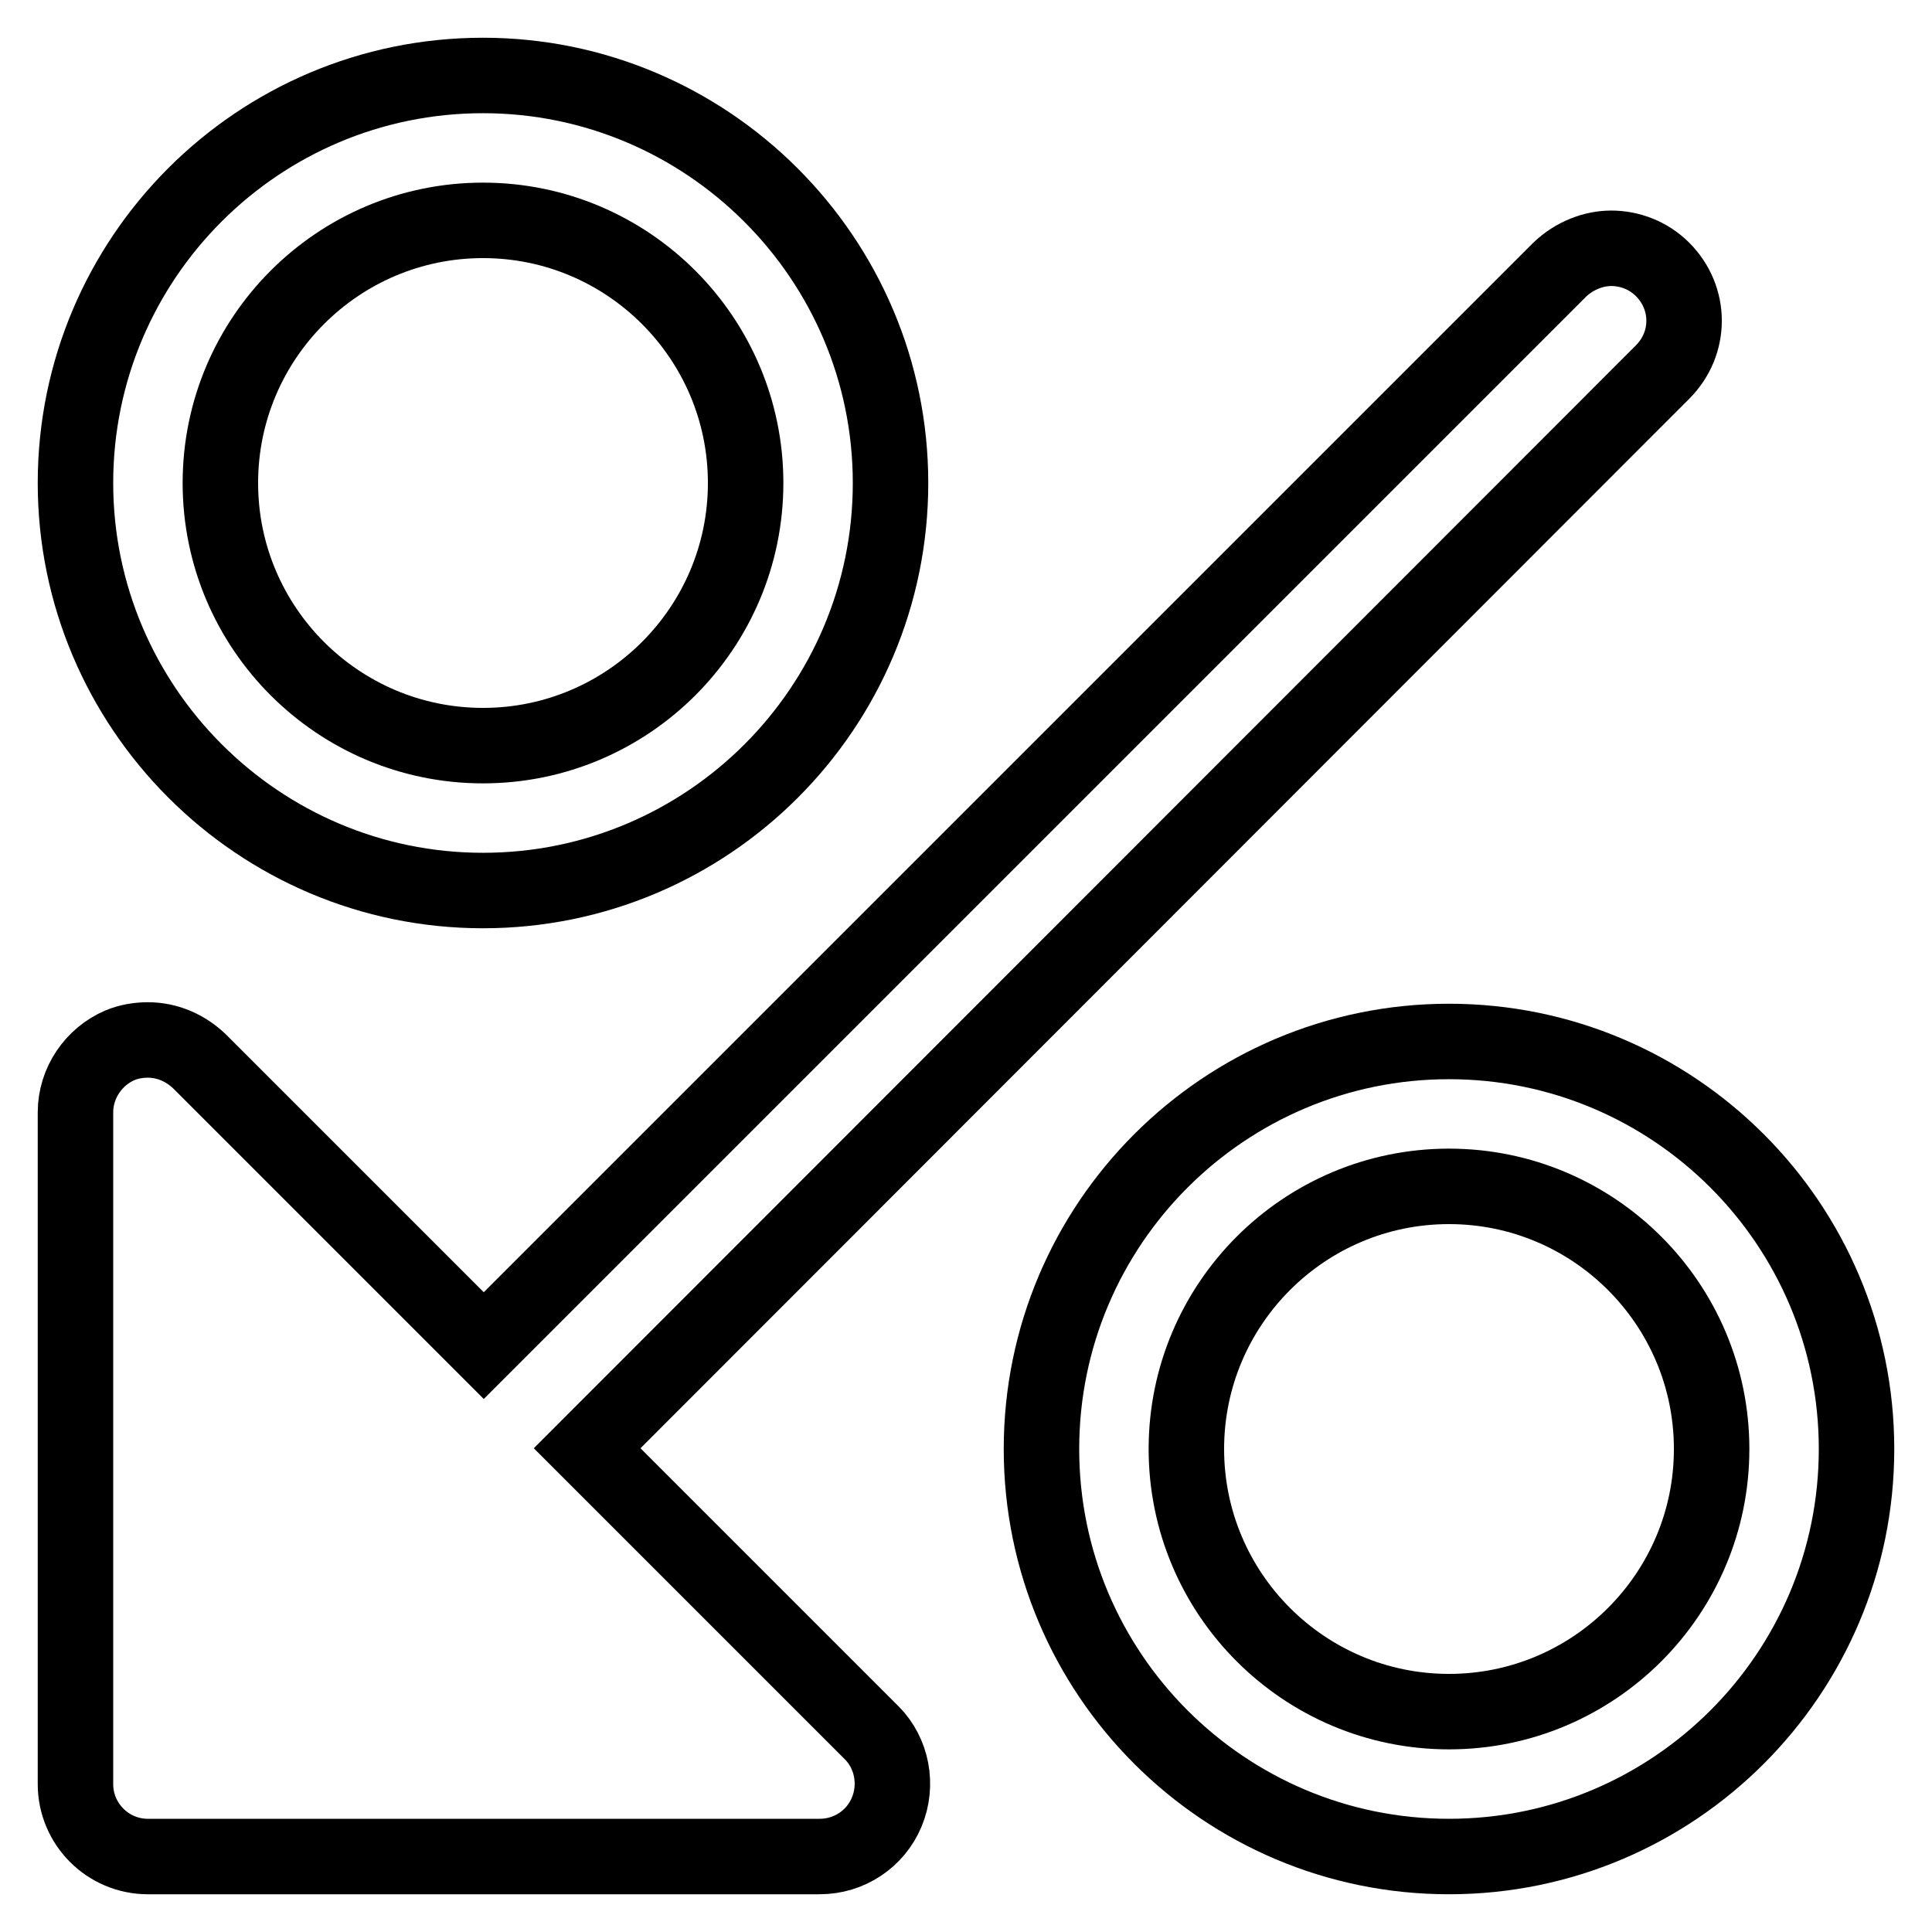 <?xml version="1.0" encoding="utf-8"?>
<!-- Svg Vector Icons : http://www.onlinewebfonts.com/icon -->
<!DOCTYPE svg PUBLIC "-//W3C//DTD SVG 1.1//EN" "http://www.w3.org/Graphics/SVG/1.1/DTD/svg11.dtd">
<svg version="1.1" xmlns="http://www.w3.org/2000/svg" xmlns:xlink="http://www.w3.org/1999/xlink" x="0px" y="0px" viewBox="0 0 256 256" enable-background="new 0 0 256 256" xml:space="preserve">
<g><g><path stroke-width="10" fill-opacity="0" stroke="#000000"  d="M138,192c0,29.8,24.2,54,54,54c29.8,0,54-24.2,54-54c0-29.8-24.2-54-54-54C162.2,138,138,162.2,138,192L138,192z M226.8,192c0,19.2-15.6,34.8-34.8,34.8c-19.2,0-34.8-15.6-34.8-34.8c0-19.2,15.6-34.8,34.8-34.8C211.2,157.2,226.8,172.8,226.8,192z"/><path stroke-width="10" fill-opacity="0" stroke="#000000"  d="M64,118c29.8,0,54-24.2,54-54c0-29.8-24.3-54-54-54c-29.8,0-54,24.2-54,54C10,93.7,34.2,118,64,118L64,118z M64,29.2c19.2,0,34.8,15.6,34.8,34.8c0,19.2-15.6,34.8-34.8,34.8c-19.2,0-34.8-15.6-34.8-34.8C29.2,44.8,44.8,29.2,64,29.2L64,29.2z"/><path stroke-width="10" fill-opacity="0" stroke="#000000"  d="M26.4,140.6c-1.9-1.8-4.3-2.8-6.8-2.8c-1.2,0-2.5,0.2-3.7,0.7c-3.5,1.5-5.9,5-5.9,8.9v89c0,5.3,4.3,9.6,9.6,9.6h89c3.9,0,7.4-2.3,8.9-5.9c1.5-3.6,0.7-7.8-2-10.5l-37.7-37.7L220.3,49.3c3.8-3.8,3.8-9.8,0-13.6c-1.9-1.9-4.4-2.8-6.8-2.8c-2.4,0-4.9,1-6.8,2.8L64.1,178.3L26.4,140.6L26.4,140.6z"/></g></g>
</svg>